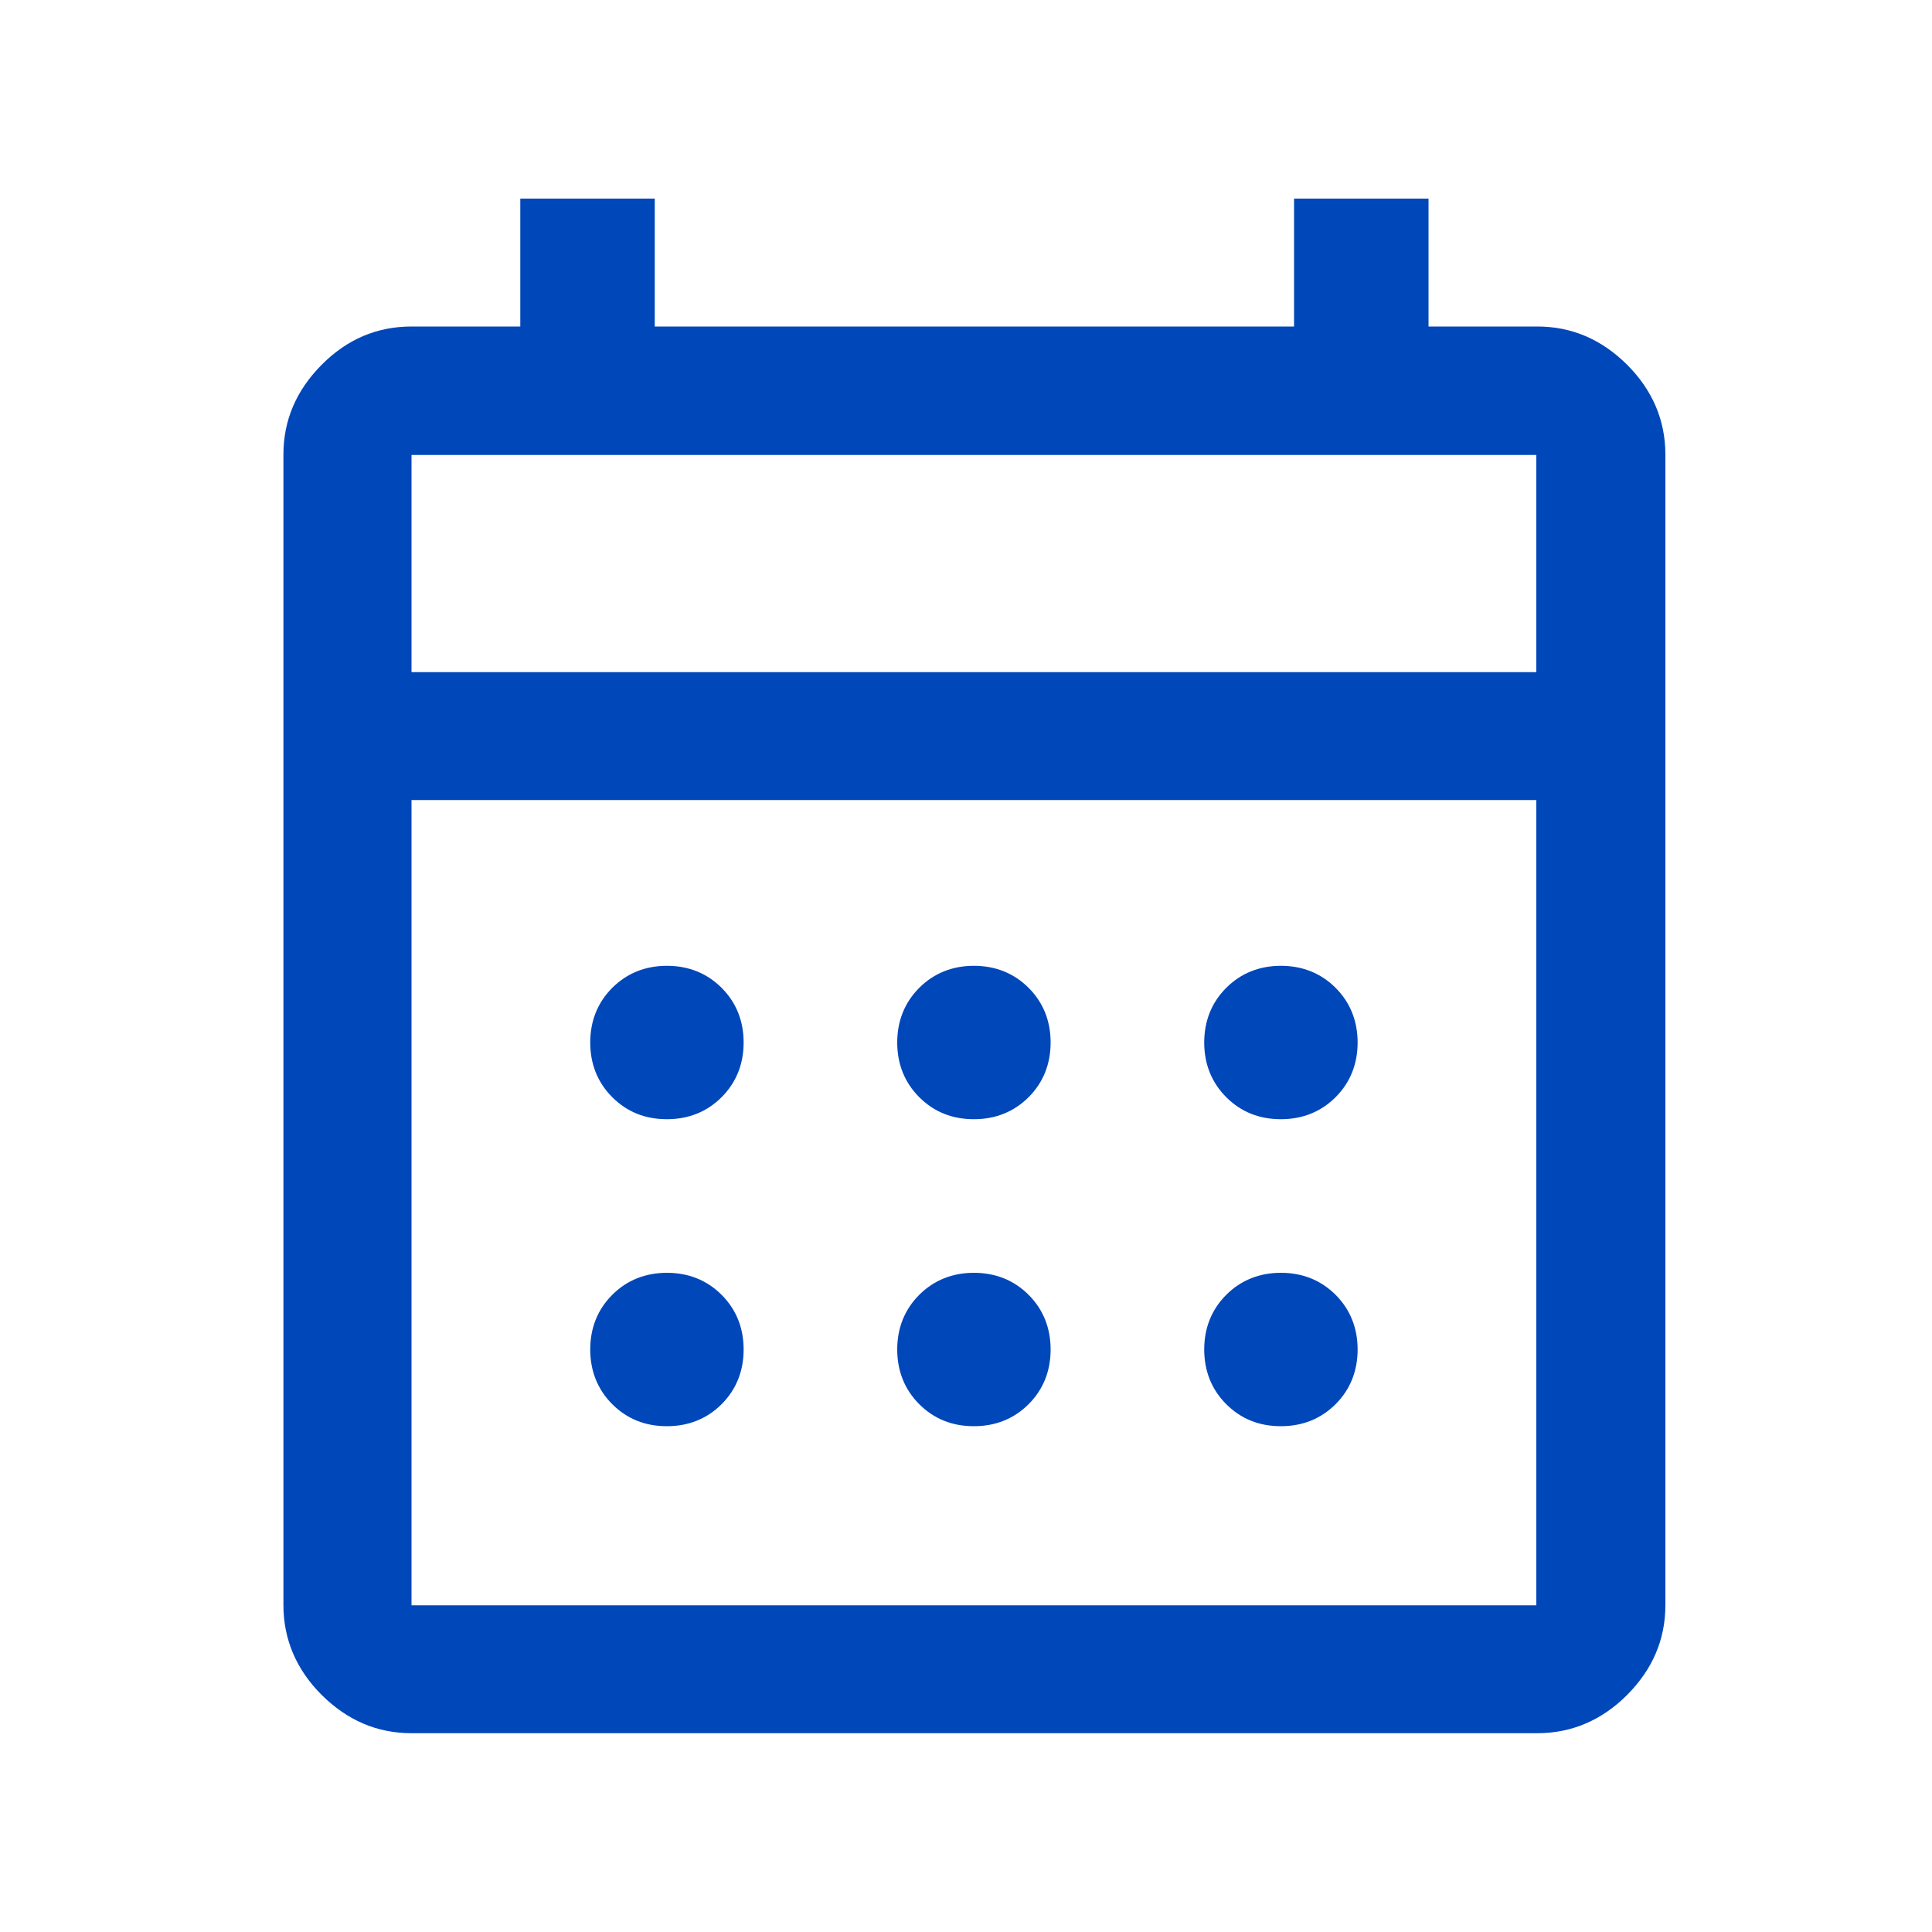 <?xml version="1.0" encoding="UTF-8"?>
<svg id="Layer_1" xmlns="http://www.w3.org/2000/svg" version="1.1" viewBox="0 0 100 100">
  <!-- Generator: Adobe Illustrator 29.4.0, SVG Export Plug-In . SVG Version: 2.1.0 Build 152)  -->
  <defs>
    <style>
      .st0 {
        fill: #0047ba;
      }
    </style>
  </defs>
  <path class="st0" d="M21.3,89.71c-1.79,0-3.33-.67-4.65-1.98-1.3-1.3-1.98-2.86-1.98-4.65V23.53c0-1.79.67-3.33,1.98-4.65s2.86-1.98,4.65-1.98h5.63v-6.62h6.96v6.62h33.09v-6.62h6.96v6.62h5.63c1.79,0,3.33.67,4.65,1.98,1.3,1.3,1.98,2.86,1.98,4.65v59.55c0,1.79-.67,3.33-1.98,4.65-1.3,1.3-2.86,1.98-4.65,1.98H21.3ZM21.3,83.09h58.22v-41.68H21.3v41.68ZM21.3,34.79h58.22v-11.24H21.3v11.24ZM21.3,34.79v-11.24,11.24ZM50.41,57.93c-1.13,0-2.07-.38-2.83-1.14s-1.14-1.72-1.14-2.83.38-2.07,1.14-2.83,1.72-1.14,2.83-1.14,2.07.38,2.83,1.14,1.14,1.72,1.14,2.83-.38,2.07-1.14,2.83-1.72,1.14-2.83,1.14ZM34.52,57.93c-1.13,0-2.07-.38-2.83-1.14s-1.14-1.72-1.14-2.83.38-2.07,1.14-2.83,1.72-1.14,2.83-1.14,2.07.38,2.83,1.14,1.14,1.72,1.14,2.83-.38,2.07-1.14,2.83-1.72,1.14-2.83,1.14ZM66.3,57.93c-1.13,0-2.07-.38-2.83-1.14s-1.14-1.72-1.14-2.83.38-2.07,1.14-2.83,1.72-1.14,2.83-1.14,2.07.38,2.83,1.14,1.14,1.72,1.14,2.83-.38,2.07-1.14,2.83-1.72,1.14-2.83,1.14ZM50.41,73.82c-1.13,0-2.07-.38-2.83-1.14s-1.14-1.72-1.14-2.83.38-2.07,1.14-2.83,1.72-1.14,2.83-1.14,2.07.38,2.83,1.14,1.14,1.72,1.14,2.83-.38,2.07-1.14,2.83-1.72,1.14-2.83,1.14ZM34.52,73.82c-1.13,0-2.07-.38-2.83-1.14-.76-.76-1.14-1.72-1.14-2.83s.38-2.07,1.14-2.83,1.72-1.14,2.83-1.14,2.07.38,2.83,1.14,1.14,1.72,1.14,2.83-.38,2.07-1.14,2.83-1.72,1.14-2.83,1.14ZM66.3,73.82c-1.13,0-2.07-.38-2.83-1.14s-1.14-1.72-1.14-2.83.38-2.07,1.14-2.83,1.72-1.14,2.83-1.14,2.07.38,2.83,1.14,1.14,1.72,1.14,2.83-.38,2.07-1.14,2.83-1.72,1.14-2.83,1.14Z"/>
</svg>